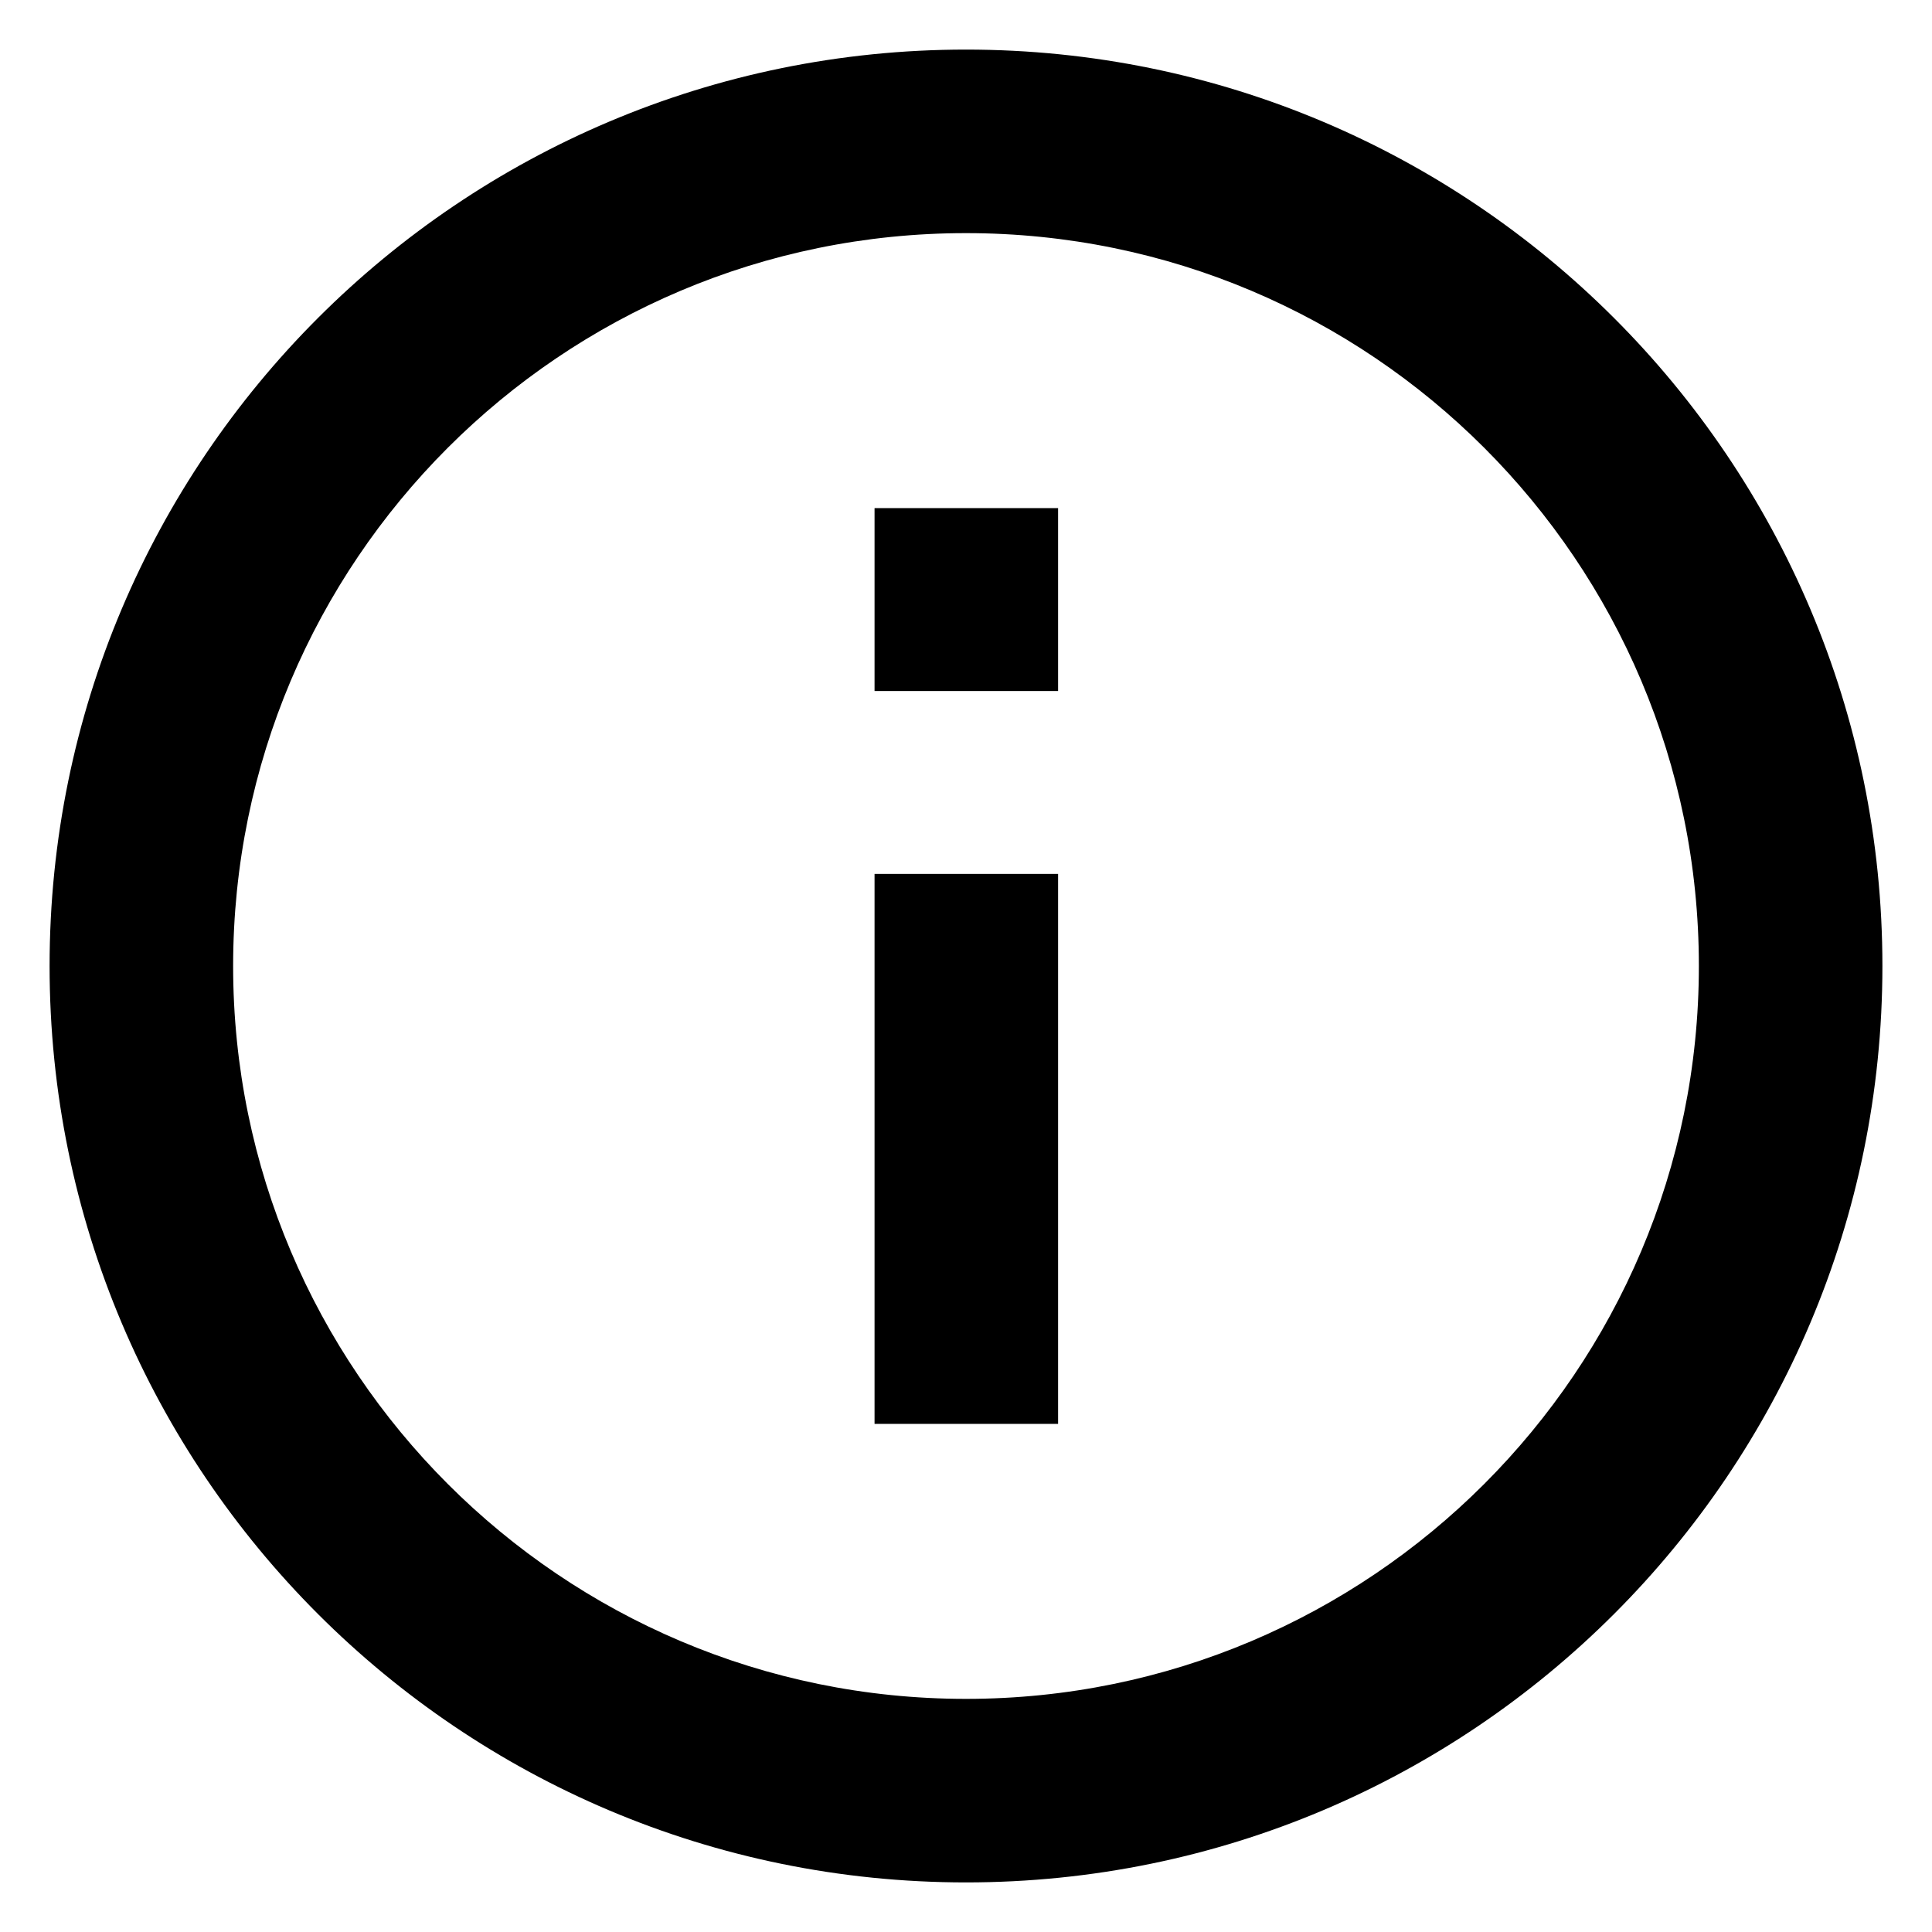 <?xml version="1.0" encoding="UTF-8"?>
<svg id="Capa_1" data-name="Capa 1" xmlns="http://www.w3.org/2000/svg" viewBox="0 0 30 30">
  <defs>
    <style>
      .cls-1 {
        fill-rule: evenodd;
      }
    </style>
  </defs>
  <path d="M13.58,22.11v-8.54h2.85v8.54h-2.85Z"/>
  <path d="M13.58,7.89v2.84h2.85v-2.84h-2.85Z"/>
  <path class="cls-1" d="M.77,15C.77,7.14,7.14.77,15,.77s14.23,6.37,14.23,14.23-6.37,14.23-14.23,14.23S.77,22.86.77,15ZM15,3.62c-6.29,0-11.38,5.1-11.38,11.38s5.1,11.38,11.38,11.38,11.38-5.1,11.38-11.38S21.29,3.62,15,3.62Z"/>
</svg>